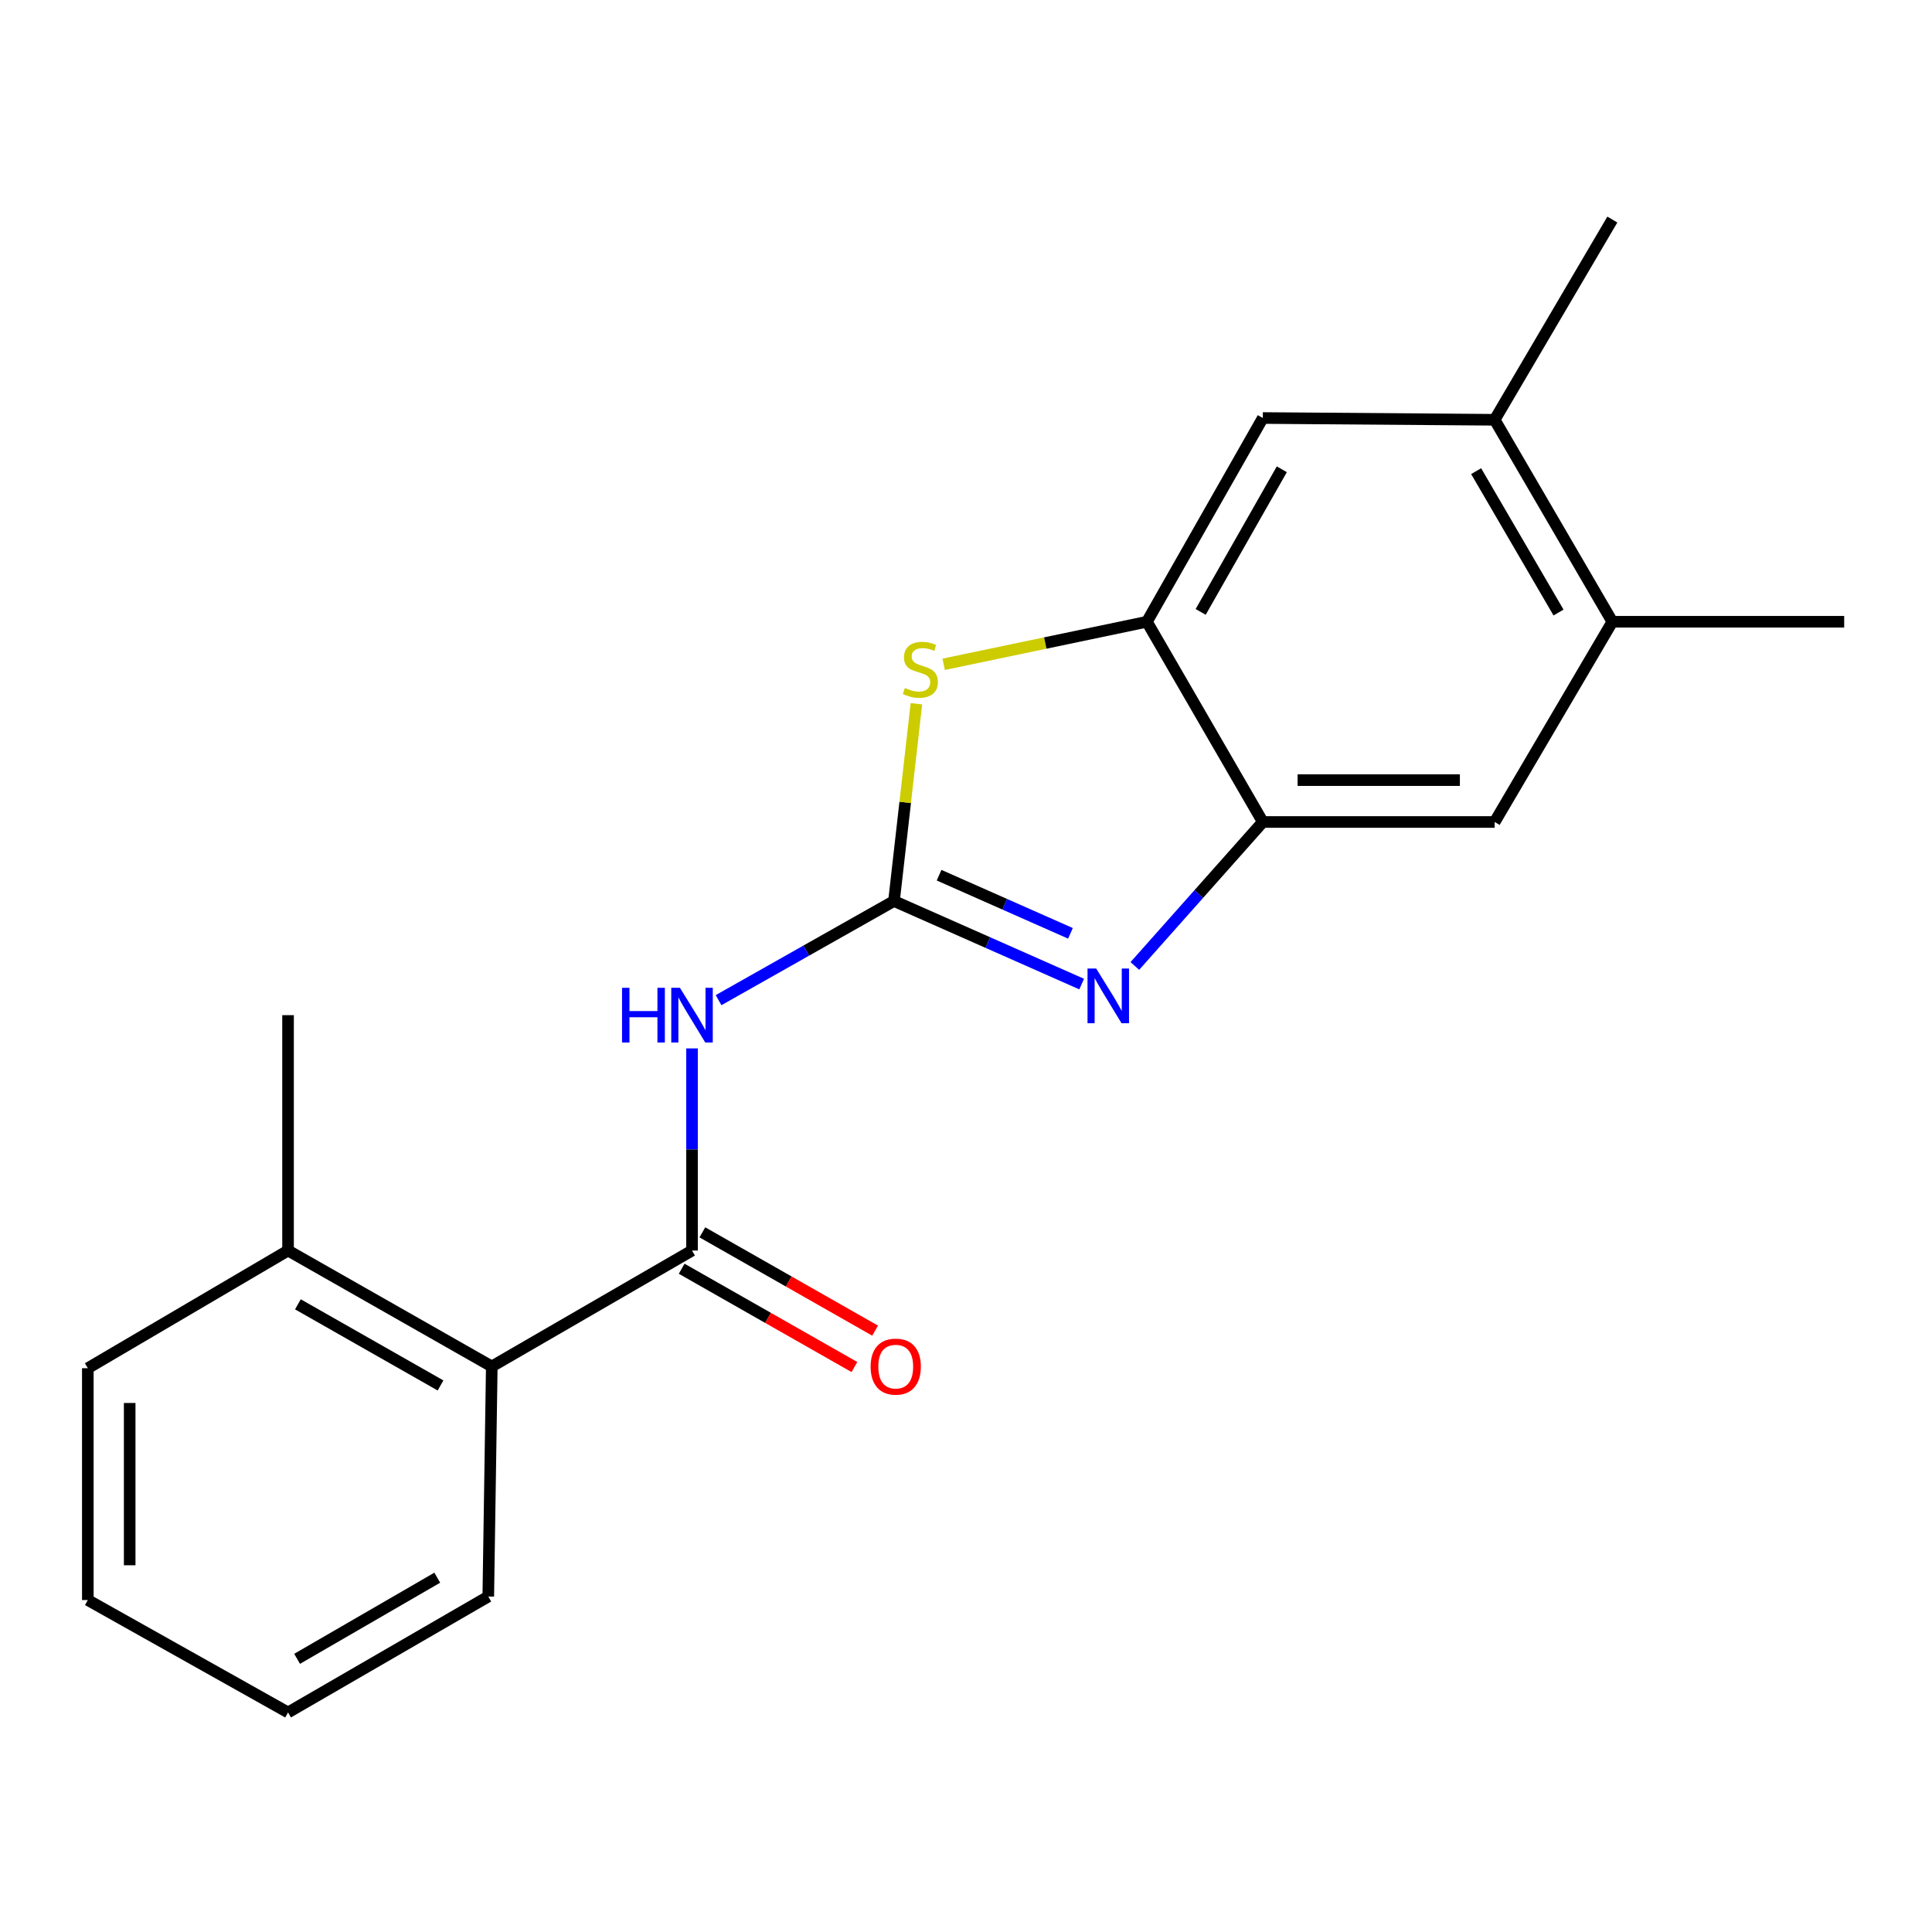 <?xml version='1.0' encoding='iso-8859-1'?>
<svg version='1.1' baseProfile='full'
              xmlns='http://www.w3.org/2000/svg'
                      xmlns:rdkit='http://www.rdkit.org/xml'
                      xmlns:xlink='http://www.w3.org/1999/xlink'
                  xml:space='preserve'
width='1000px' height='1000px' viewBox='0 0 1000 1000'>
<!-- END OF HEADER -->
<rect style='opacity:1.0;fill:#FFFFFF;stroke:none' width='1000' height='1000' x='0' y='0'> </rect>
<path class='bond-0' d='M 462.729,466.365 L 511.298,487.863' style='fill:none;fill-rule:evenodd;stroke:#000000;stroke-width:6px;stroke-linecap:butt;stroke-linejoin:miter;stroke-opacity:1' />
<path class='bond-0' d='M 511.298,487.863 L 559.867,509.361' style='fill:none;fill-rule:evenodd;stroke:#0000FF;stroke-width:6px;stroke-linecap:butt;stroke-linejoin:miter;stroke-opacity:1' />
<path class='bond-0' d='M 486.07,452.999 L 520.069,468.048' style='fill:none;fill-rule:evenodd;stroke:#000000;stroke-width:6px;stroke-linecap:butt;stroke-linejoin:miter;stroke-opacity:1' />
<path class='bond-0' d='M 520.069,468.048 L 554.067,483.097' style='fill:none;fill-rule:evenodd;stroke:#0000FF;stroke-width:6px;stroke-linecap:butt;stroke-linejoin:miter;stroke-opacity:1' />
<path class='bond-1' d='M 462.729,466.365 L 417.33,492.024' style='fill:none;fill-rule:evenodd;stroke:#000000;stroke-width:6px;stroke-linecap:butt;stroke-linejoin:miter;stroke-opacity:1' />
<path class='bond-1' d='M 417.33,492.024 L 371.93,517.682' style='fill:none;fill-rule:evenodd;stroke:#0000FF;stroke-width:6px;stroke-linecap:butt;stroke-linejoin:miter;stroke-opacity:1' />
<path class='bond-2' d='M 462.729,466.365 L 468.532,415.315' style='fill:none;fill-rule:evenodd;stroke:#000000;stroke-width:6px;stroke-linecap:butt;stroke-linejoin:miter;stroke-opacity:1' />
<path class='bond-2' d='M 468.532,415.315 L 474.334,364.265' style='fill:none;fill-rule:evenodd;stroke:#CCCC00;stroke-width:6px;stroke-linecap:butt;stroke-linejoin:miter;stroke-opacity:1' />
<path class='bond-3' d='M 587.389,499.987 L 620.512,462.723' style='fill:none;fill-rule:evenodd;stroke:#0000FF;stroke-width:6px;stroke-linecap:butt;stroke-linejoin:miter;stroke-opacity:1' />
<path class='bond-3' d='M 620.512,462.723 L 653.634,425.458' style='fill:none;fill-rule:evenodd;stroke:#000000;stroke-width:6px;stroke-linecap:butt;stroke-linejoin:miter;stroke-opacity:1' />
<path class='bond-4' d='M 358.188,542.655 L 358.188,594.966' style='fill:none;fill-rule:evenodd;stroke:#0000FF;stroke-width:6px;stroke-linecap:butt;stroke-linejoin:miter;stroke-opacity:1' />
<path class='bond-4' d='M 358.188,594.966 L 358.188,647.278' style='fill:none;fill-rule:evenodd;stroke:#000000;stroke-width:6px;stroke-linecap:butt;stroke-linejoin:miter;stroke-opacity:1' />
<path class='bond-5' d='M 358.188,647.278 L 254.549,707.277' style='fill:none;fill-rule:evenodd;stroke:#000000;stroke-width:6px;stroke-linecap:butt;stroke-linejoin:miter;stroke-opacity:1' />
<path class='bond-6' d='M 352.829,656.694 L 397.535,682.133' style='fill:none;fill-rule:evenodd;stroke:#000000;stroke-width:6px;stroke-linecap:butt;stroke-linejoin:miter;stroke-opacity:1' />
<path class='bond-6' d='M 397.535,682.133 L 442.241,707.571' style='fill:none;fill-rule:evenodd;stroke:#FF0000;stroke-width:6px;stroke-linecap:butt;stroke-linejoin:miter;stroke-opacity:1' />
<path class='bond-6' d='M 363.546,637.861 L 408.252,663.299' style='fill:none;fill-rule:evenodd;stroke:#000000;stroke-width:6px;stroke-linecap:butt;stroke-linejoin:miter;stroke-opacity:1' />
<path class='bond-6' d='M 408.252,663.299 L 452.957,688.737' style='fill:none;fill-rule:evenodd;stroke:#FF0000;stroke-width:6px;stroke-linecap:butt;stroke-linejoin:miter;stroke-opacity:1' />
<path class='bond-7' d='M 488.444,343.838 L 541.039,332.829' style='fill:none;fill-rule:evenodd;stroke:#CCCC00;stroke-width:6px;stroke-linecap:butt;stroke-linejoin:miter;stroke-opacity:1' />
<path class='bond-7' d='M 541.039,332.829 L 593.635,321.82' style='fill:none;fill-rule:evenodd;stroke:#000000;stroke-width:6px;stroke-linecap:butt;stroke-linejoin:miter;stroke-opacity:1' />
<path class='bond-8' d='M 653.634,425.458 L 773.633,425.458' style='fill:none;fill-rule:evenodd;stroke:#000000;stroke-width:6px;stroke-linecap:butt;stroke-linejoin:miter;stroke-opacity:1' />
<path class='bond-8' d='M 671.634,403.789 L 755.633,403.789' style='fill:none;fill-rule:evenodd;stroke:#000000;stroke-width:6px;stroke-linecap:butt;stroke-linejoin:miter;stroke-opacity:1' />
<path class='bond-9' d='M 653.634,425.458 L 593.635,321.82' style='fill:none;fill-rule:evenodd;stroke:#000000;stroke-width:6px;stroke-linecap:butt;stroke-linejoin:miter;stroke-opacity:1' />
<path class='bond-10' d='M 593.635,321.82 L 653.634,216.364' style='fill:none;fill-rule:evenodd;stroke:#000000;stroke-width:6px;stroke-linecap:butt;stroke-linejoin:miter;stroke-opacity:1' />
<path class='bond-10' d='M 621.469,316.717 L 663.468,242.898' style='fill:none;fill-rule:evenodd;stroke:#000000;stroke-width:6px;stroke-linecap:butt;stroke-linejoin:miter;stroke-opacity:1' />
<path class='bond-11' d='M 254.549,707.277 L 149.093,647.278' style='fill:none;fill-rule:evenodd;stroke:#000000;stroke-width:6px;stroke-linecap:butt;stroke-linejoin:miter;stroke-opacity:1' />
<path class='bond-11' d='M 228.015,717.111 L 154.196,675.112' style='fill:none;fill-rule:evenodd;stroke:#000000;stroke-width:6px;stroke-linecap:butt;stroke-linejoin:miter;stroke-opacity:1' />
<path class='bond-12' d='M 254.549,707.277 L 252.732,826.361' style='fill:none;fill-rule:evenodd;stroke:#000000;stroke-width:6px;stroke-linecap:butt;stroke-linejoin:miter;stroke-opacity:1' />
<path class='bond-13' d='M 773.633,425.458 L 834.547,321.82' style='fill:none;fill-rule:evenodd;stroke:#000000;stroke-width:6px;stroke-linecap:butt;stroke-linejoin:miter;stroke-opacity:1' />
<path class='bond-14' d='M 653.634,216.364 L 773.633,217.278' style='fill:none;fill-rule:evenodd;stroke:#000000;stroke-width:6px;stroke-linecap:butt;stroke-linejoin:miter;stroke-opacity:1' />
<path class='bond-15' d='M 773.633,217.278 L 834.547,113.64' style='fill:none;fill-rule:evenodd;stroke:#000000;stroke-width:6px;stroke-linecap:butt;stroke-linejoin:miter;stroke-opacity:1' />
<path class='bond-16' d='M 773.633,217.278 L 834.547,321.82' style='fill:none;fill-rule:evenodd;stroke:#000000;stroke-width:6px;stroke-linecap:butt;stroke-linejoin:miter;stroke-opacity:1' />
<path class='bond-16' d='M 764.047,243.869 L 806.687,317.048' style='fill:none;fill-rule:evenodd;stroke:#000000;stroke-width:6px;stroke-linecap:butt;stroke-linejoin:miter;stroke-opacity:1' />
<path class='bond-17' d='M 834.547,321.82 L 954.545,321.82' style='fill:none;fill-rule:evenodd;stroke:#000000;stroke-width:6px;stroke-linecap:butt;stroke-linejoin:miter;stroke-opacity:1' />
<path class='bond-18' d='M 149.093,647.278 L 149.093,525.449' style='fill:none;fill-rule:evenodd;stroke:#000000;stroke-width:6px;stroke-linecap:butt;stroke-linejoin:miter;stroke-opacity:1' />
<path class='bond-19' d='M 149.093,647.278 L 45.455,708.18' style='fill:none;fill-rule:evenodd;stroke:#000000;stroke-width:6px;stroke-linecap:butt;stroke-linejoin:miter;stroke-opacity:1' />
<path class='bond-20' d='M 252.732,826.361 L 149.093,886.36' style='fill:none;fill-rule:evenodd;stroke:#000000;stroke-width:6px;stroke-linecap:butt;stroke-linejoin:miter;stroke-opacity:1' />
<path class='bond-20' d='M 226.329,816.607 L 153.782,858.607' style='fill:none;fill-rule:evenodd;stroke:#000000;stroke-width:6px;stroke-linecap:butt;stroke-linejoin:miter;stroke-opacity:1' />
<path class='bond-21' d='M 45.455,708.18 L 45.455,828.178' style='fill:none;fill-rule:evenodd;stroke:#000000;stroke-width:6px;stroke-linecap:butt;stroke-linejoin:miter;stroke-opacity:1' />
<path class='bond-21' d='M 67.124,726.18 L 67.124,810.179' style='fill:none;fill-rule:evenodd;stroke:#000000;stroke-width:6px;stroke-linecap:butt;stroke-linejoin:miter;stroke-opacity:1' />
<path class='bond-22' d='M 149.093,886.36 L 45.455,828.178' style='fill:none;fill-rule:evenodd;stroke:#000000;stroke-width:6px;stroke-linecap:butt;stroke-linejoin:miter;stroke-opacity:1' />
<path  class='atom-1' d='M 567.379 501.297
L 576.659 516.297
Q 577.579 517.777, 579.059 520.457
Q 580.539 523.137, 580.619 523.297
L 580.619 501.297
L 584.379 501.297
L 584.379 529.617
L 580.499 529.617
L 570.539 513.217
Q 569.379 511.297, 568.139 509.097
Q 566.939 506.897, 566.579 506.217
L 566.579 529.617
L 562.899 529.617
L 562.899 501.297
L 567.379 501.297
' fill='#0000FF'/>
<path  class='atom-2' d='M 321.968 511.289
L 325.808 511.289
L 325.808 523.329
L 340.288 523.329
L 340.288 511.289
L 344.128 511.289
L 344.128 539.609
L 340.288 539.609
L 340.288 526.529
L 325.808 526.529
L 325.808 539.609
L 321.968 539.609
L 321.968 511.289
' fill='#0000FF'/>
<path  class='atom-2' d='M 351.928 511.289
L 361.208 526.289
Q 362.128 527.769, 363.608 530.449
Q 365.088 533.129, 365.168 533.289
L 365.168 511.289
L 368.928 511.289
L 368.928 539.609
L 365.048 539.609
L 355.088 523.209
Q 353.928 521.289, 352.688 519.089
Q 351.488 516.889, 351.128 516.209
L 351.128 539.609
L 347.448 539.609
L 347.448 511.289
L 351.928 511.289
' fill='#0000FF'/>
<path  class='atom-4' d='M 468.369 356.086
Q 468.689 356.206, 470.009 356.766
Q 471.329 357.326, 472.769 357.686
Q 474.249 358.006, 475.689 358.006
Q 478.369 358.006, 479.929 356.726
Q 481.489 355.406, 481.489 353.126
Q 481.489 351.566, 480.689 350.606
Q 479.929 349.646, 478.729 349.126
Q 477.529 348.606, 475.529 348.006
Q 473.009 347.246, 471.489 346.526
Q 470.009 345.806, 468.929 344.286
Q 467.889 342.766, 467.889 340.206
Q 467.889 336.646, 470.289 334.446
Q 472.729 332.246, 477.529 332.246
Q 480.809 332.246, 484.529 333.806
L 483.609 336.886
Q 480.209 335.486, 477.649 335.486
Q 474.889 335.486, 473.369 336.646
Q 471.849 337.766, 471.889 339.726
Q 471.889 341.246, 472.649 342.166
Q 473.449 343.086, 474.569 343.606
Q 475.729 344.126, 477.649 344.726
Q 480.209 345.526, 481.729 346.326
Q 483.249 347.126, 484.329 348.766
Q 485.449 350.366, 485.449 353.126
Q 485.449 357.046, 482.809 359.166
Q 480.209 361.246, 475.849 361.246
Q 473.329 361.246, 471.409 360.686
Q 469.529 360.166, 467.289 359.246
L 468.369 356.086
' fill='#CCCC00'/>
<path  class='atom-12' d='M 450.632 707.357
Q 450.632 700.557, 453.992 696.757
Q 457.352 692.957, 463.632 692.957
Q 469.912 692.957, 473.272 696.757
Q 476.632 700.557, 476.632 707.357
Q 476.632 714.237, 473.232 718.157
Q 469.832 722.037, 463.632 722.037
Q 457.392 722.037, 453.992 718.157
Q 450.632 714.277, 450.632 707.357
M 463.632 718.837
Q 467.952 718.837, 470.272 715.957
Q 472.632 713.037, 472.632 707.357
Q 472.632 701.797, 470.272 698.997
Q 467.952 696.157, 463.632 696.157
Q 459.312 696.157, 456.952 698.957
Q 454.632 701.757, 454.632 707.357
Q 454.632 713.077, 456.952 715.957
Q 459.312 718.837, 463.632 718.837
' fill='#FF0000'/>
</svg>
